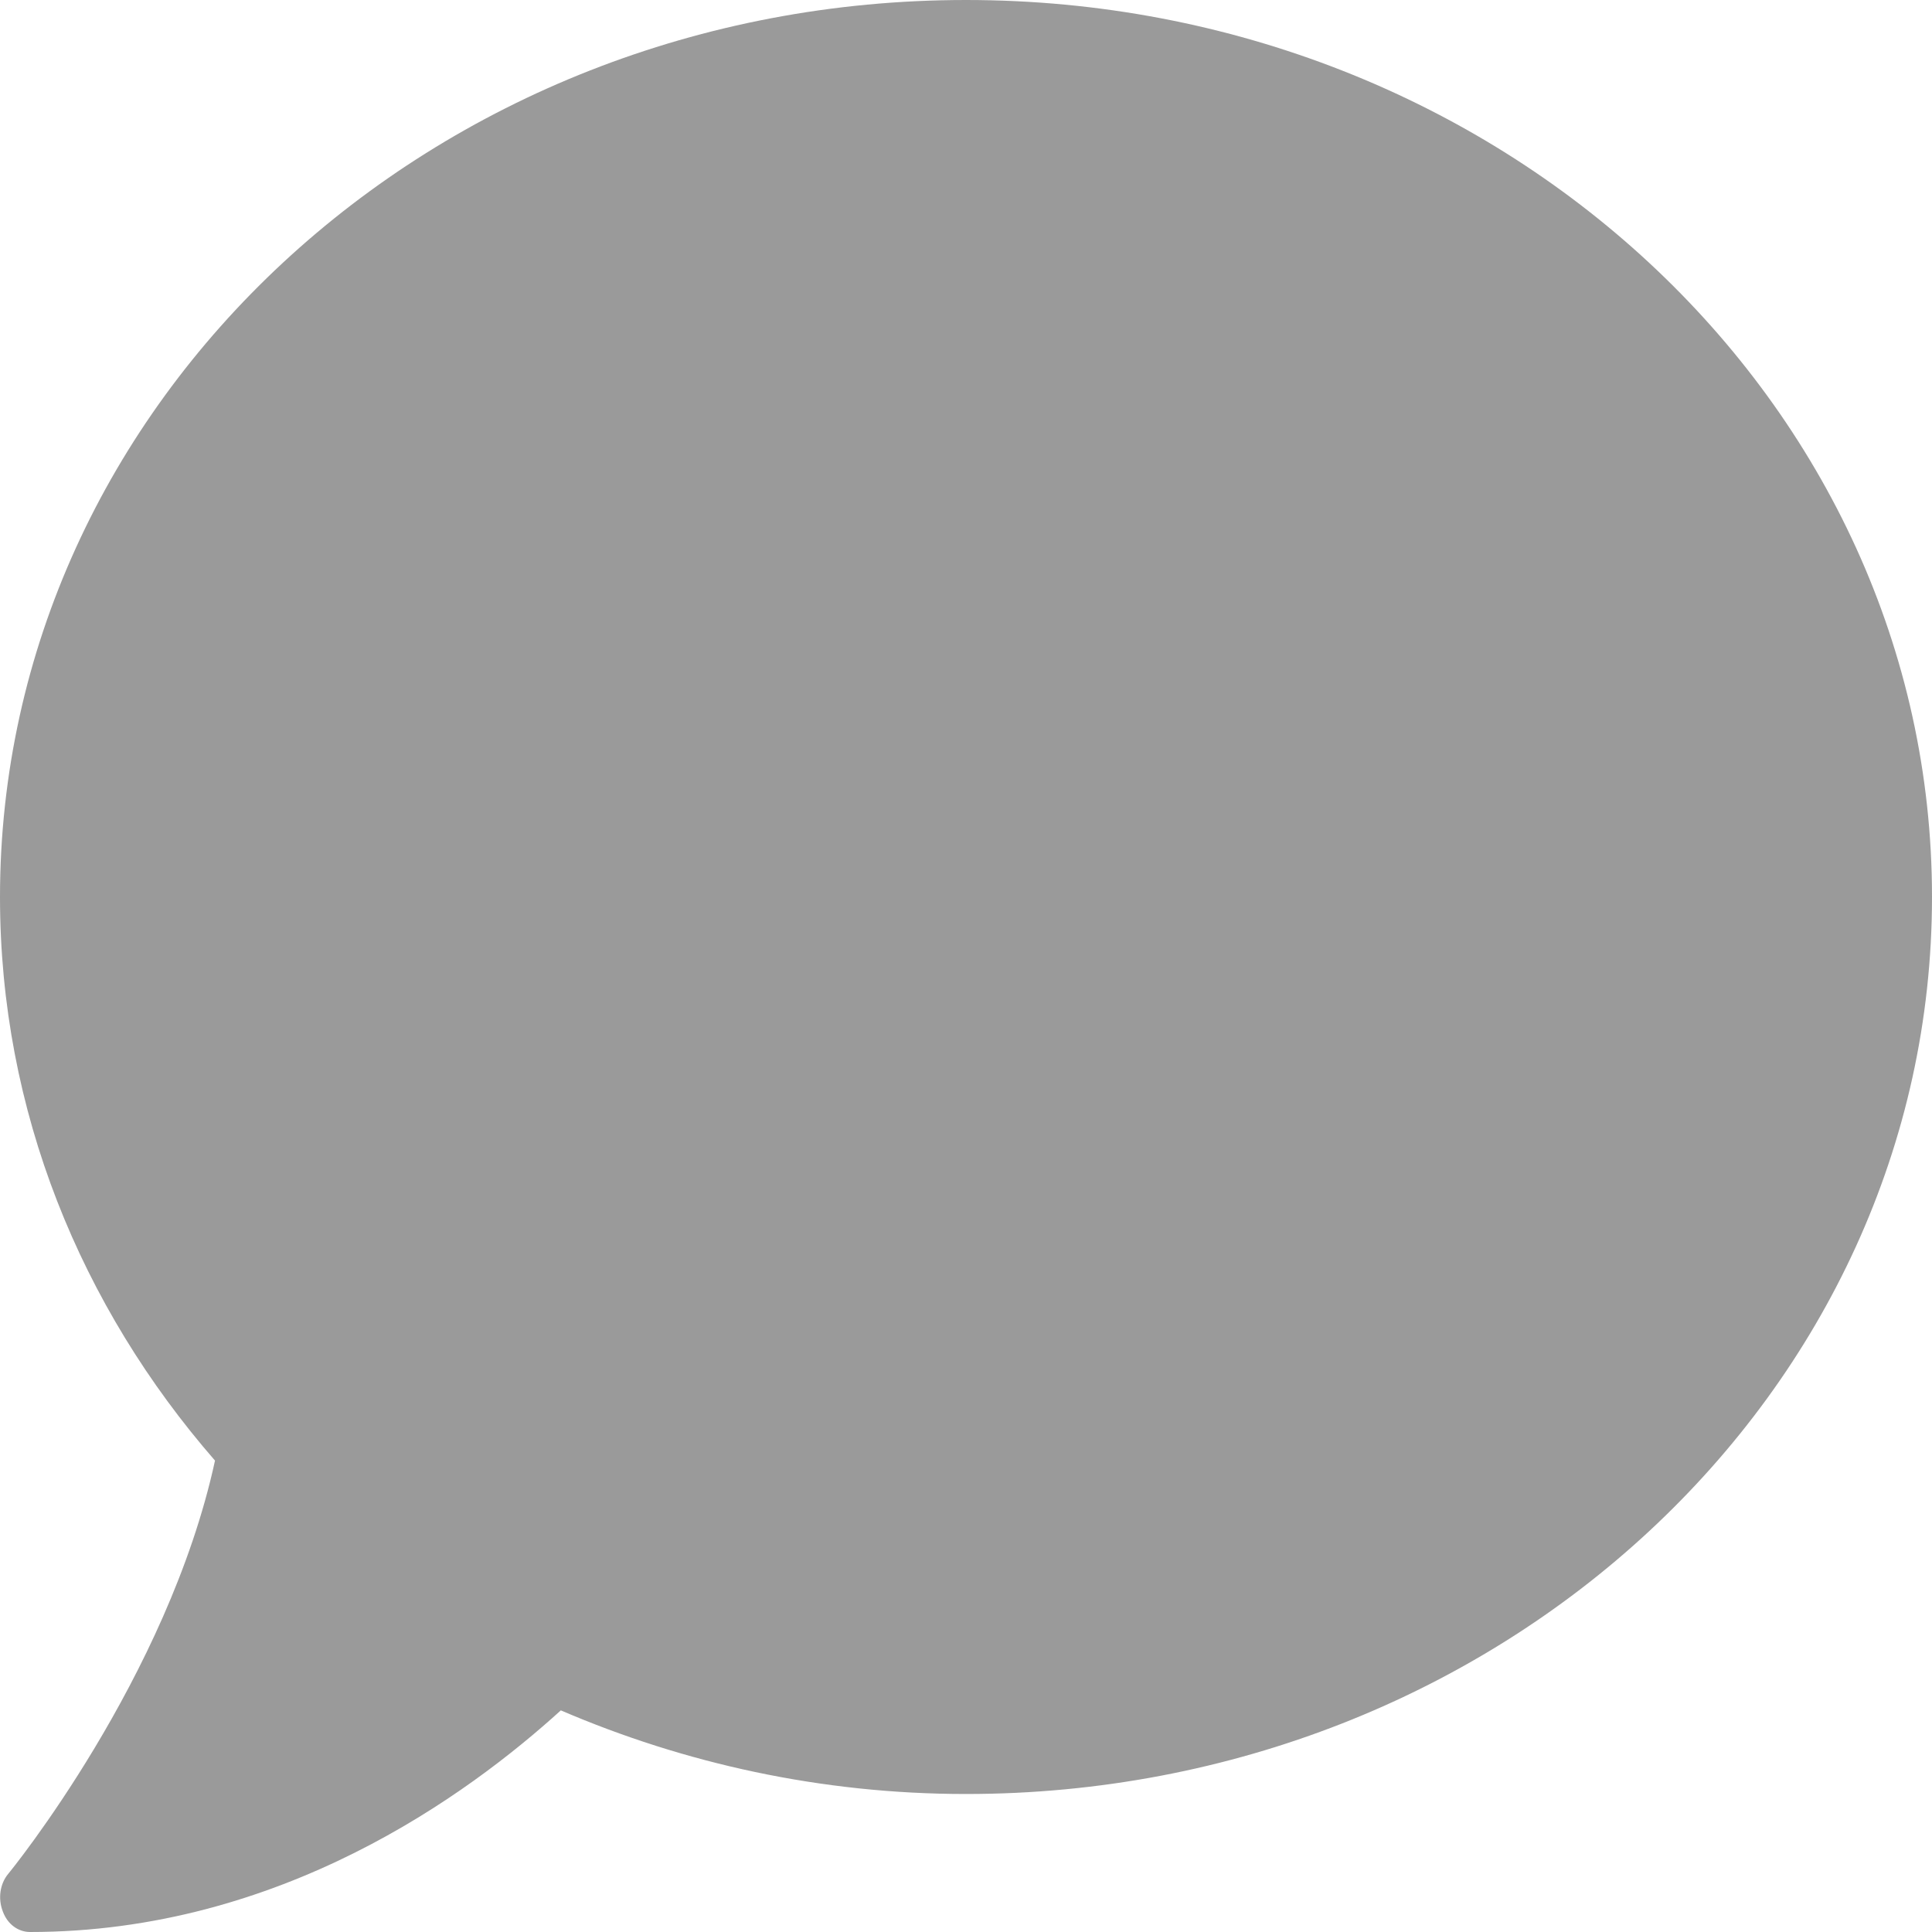 <svg width="7" height="7" viewBox="0 0 7 7" fill="none" xmlns="http://www.w3.org/2000/svg">
<path d="M3.5 0C1.567 0 0 1.455 0 3.25C0 4.025 0.293 4.734 0.779 5.292C0.608 6.08 0.037 6.781 0.03 6.789C0 6.825 -0.008 6.878 0.01 6.925C0.027 6.972 0.066 7 0.109 7C1.016 7 1.695 6.503 2.032 6.197C2.479 6.389 2.975 6.5 3.5 6.5C5.433 6.5 7 5.045 7 3.25C7 1.455 5.433 0 3.5 0Z" fill="#9A9A9A"/>
</svg>
